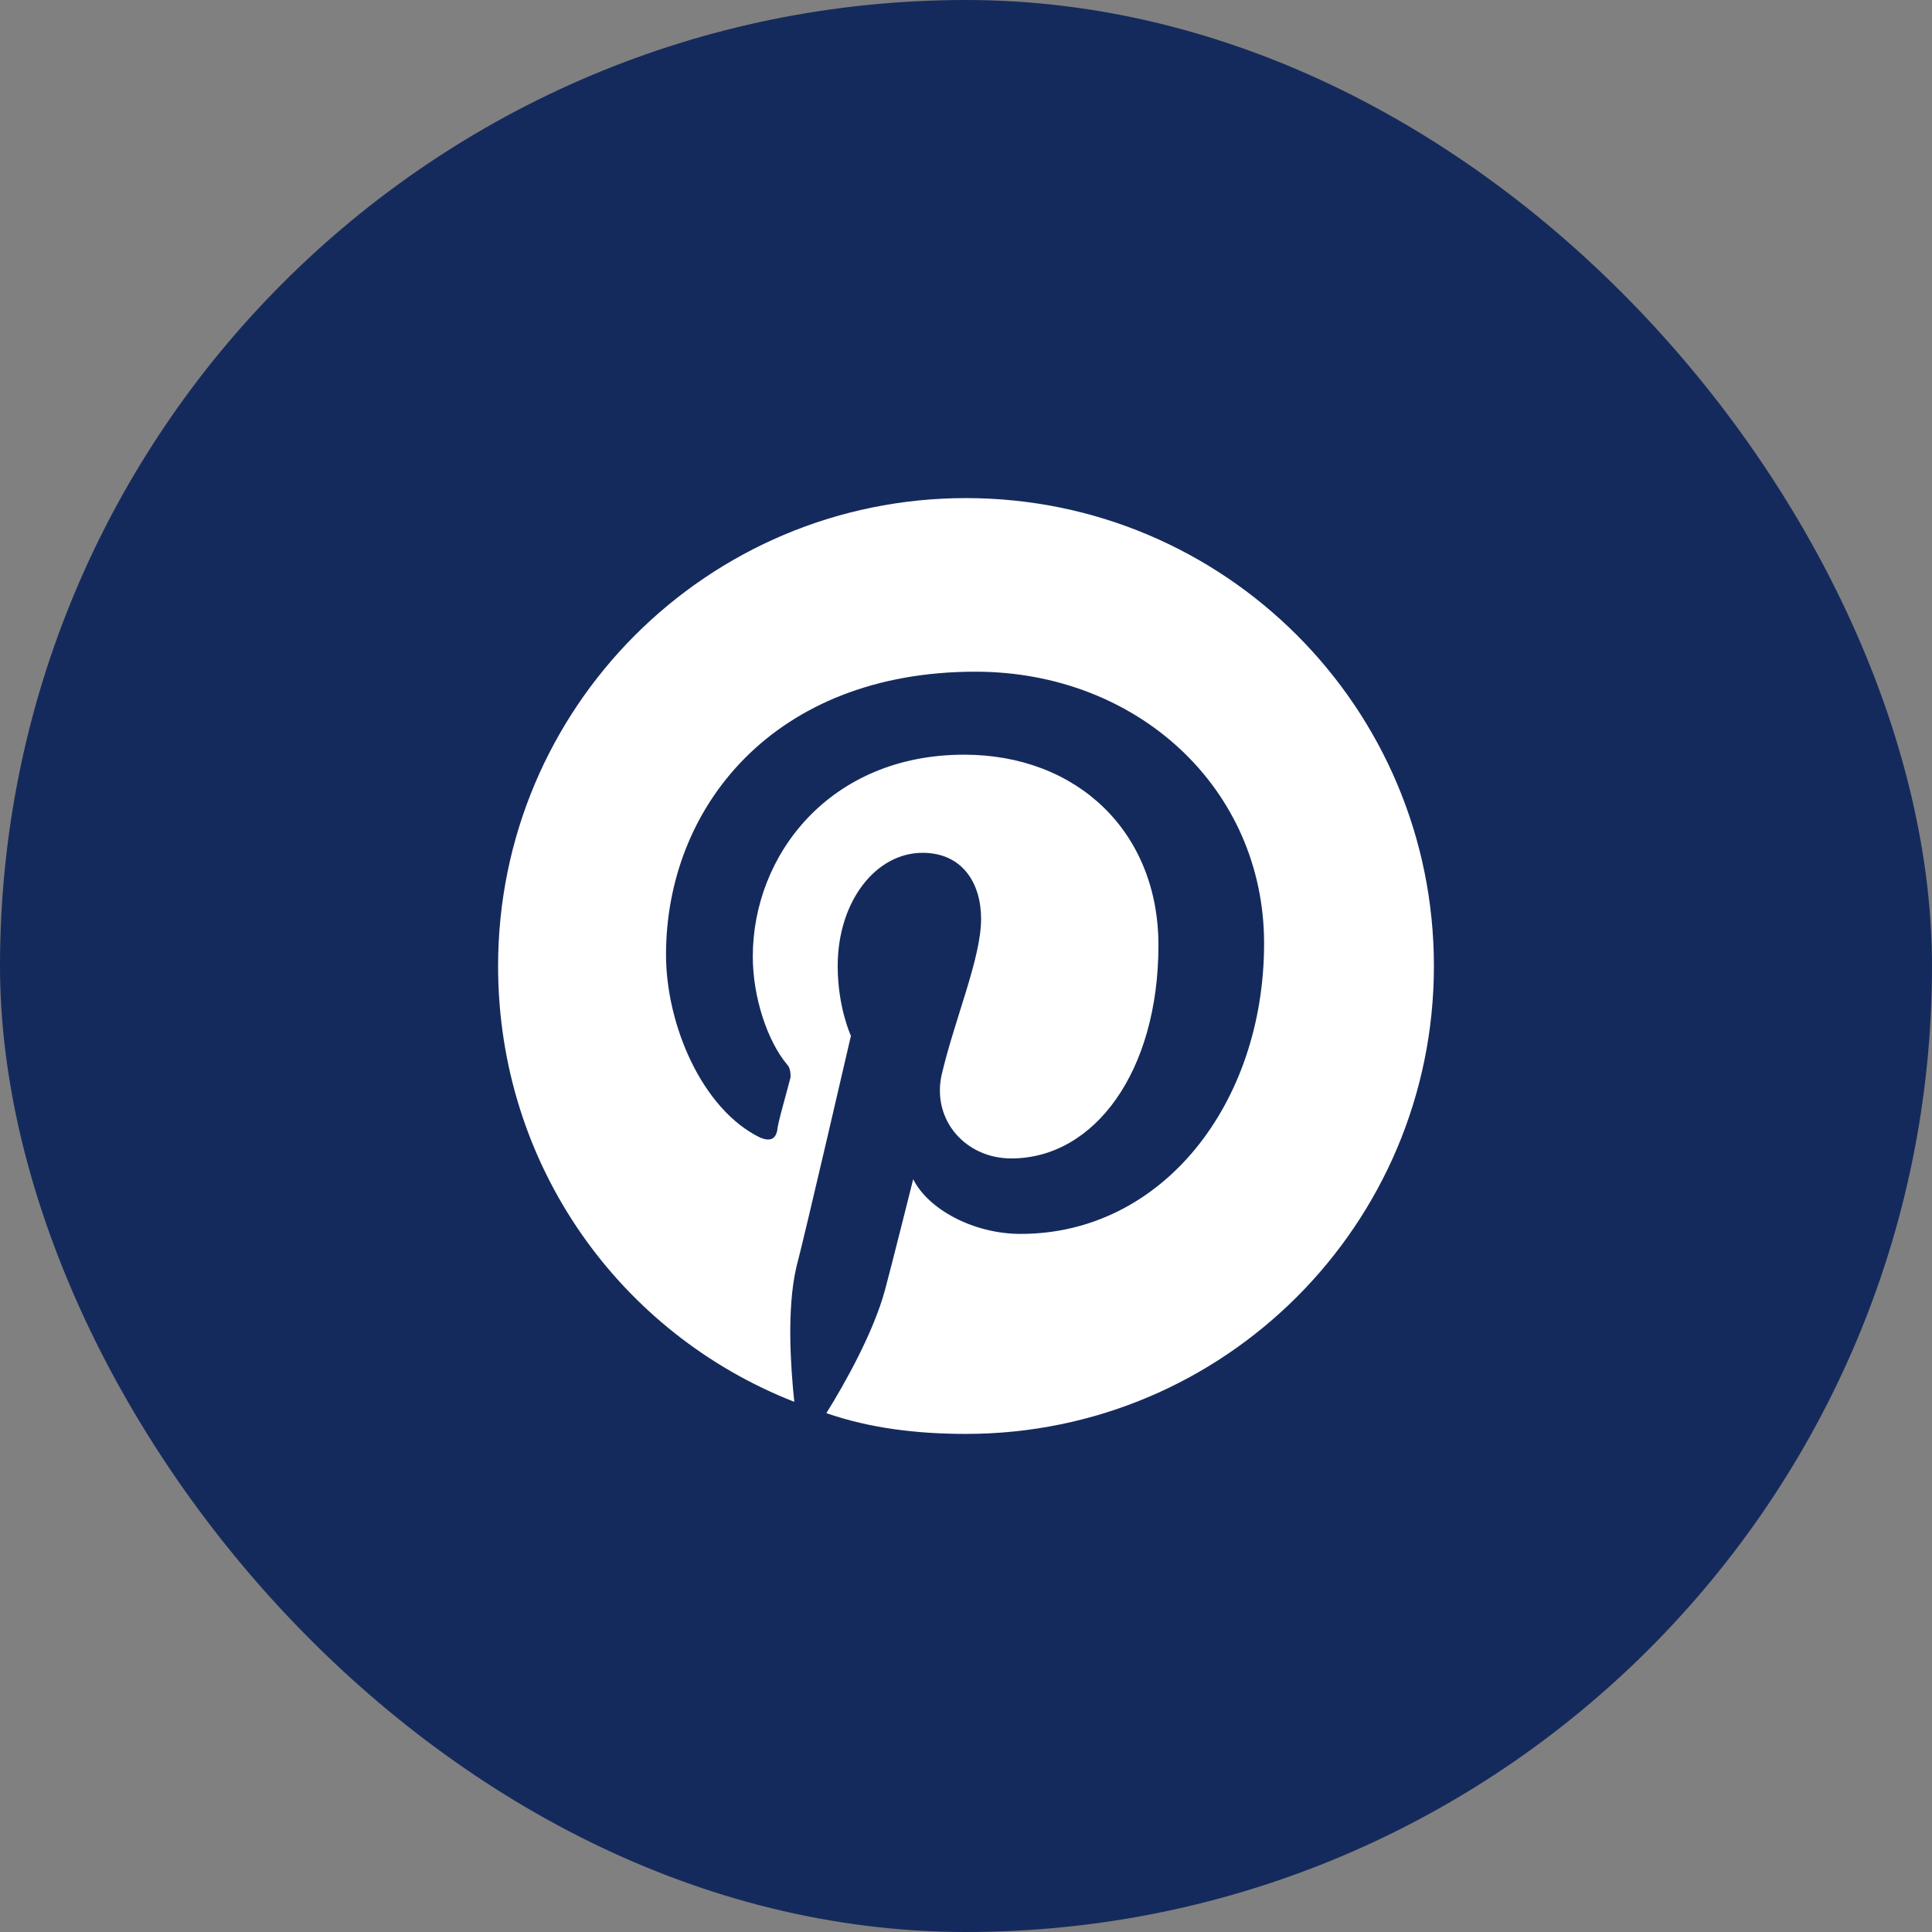 <svg width="48" height="48" viewBox="0 0 48 48" fill="none" xmlns="http://www.w3.org/2000/svg">
<rect x="0" y="0" width="48" height="48" fill="#808080" stroke="none"/>
<rect width="48" height="48" rx="24" fill="#152A5C"/>
<path d="M35.625 24C35.625 30.422 30.422 35.625 24 35.625C22.781 35.625 21.609 35.484 20.531 35.109C21 34.359 21.703 33.094 21.984 32.062C22.125 31.547 22.688 29.297 22.688 29.297C23.062 30.047 24.188 30.656 25.359 30.656C28.875 30.656 31.406 27.422 31.406 23.438C31.406 19.594 28.266 16.688 24.234 16.688C19.219 16.688 16.547 20.062 16.547 23.719C16.547 25.453 17.438 27.562 18.891 28.266C19.125 28.359 19.266 28.312 19.312 28.078C19.312 27.938 19.547 27.141 19.641 26.766C19.641 26.672 19.641 26.531 19.547 26.438C19.078 25.875 18.703 24.797 18.703 23.766C18.703 21.234 20.625 18.75 23.953 18.75C26.766 18.75 28.781 20.672 28.781 23.484C28.781 26.625 27.188 28.781 25.125 28.781C24 28.781 23.156 27.844 23.391 26.719C23.719 25.312 24.375 23.812 24.375 22.828C24.375 21.938 23.906 21.188 22.922 21.188C21.75 21.188 20.812 22.406 20.812 24C20.812 25.031 21.141 25.734 21.141 25.734C21.141 25.734 20.016 30.609 19.781 31.5C19.547 32.531 19.641 33.938 19.734 34.828C15.422 33.141 12.375 28.969 12.375 24C12.375 17.578 17.578 12.375 24 12.375C30.422 12.375 35.625 17.578 35.625 24Z" fill="white"/>
</svg>
